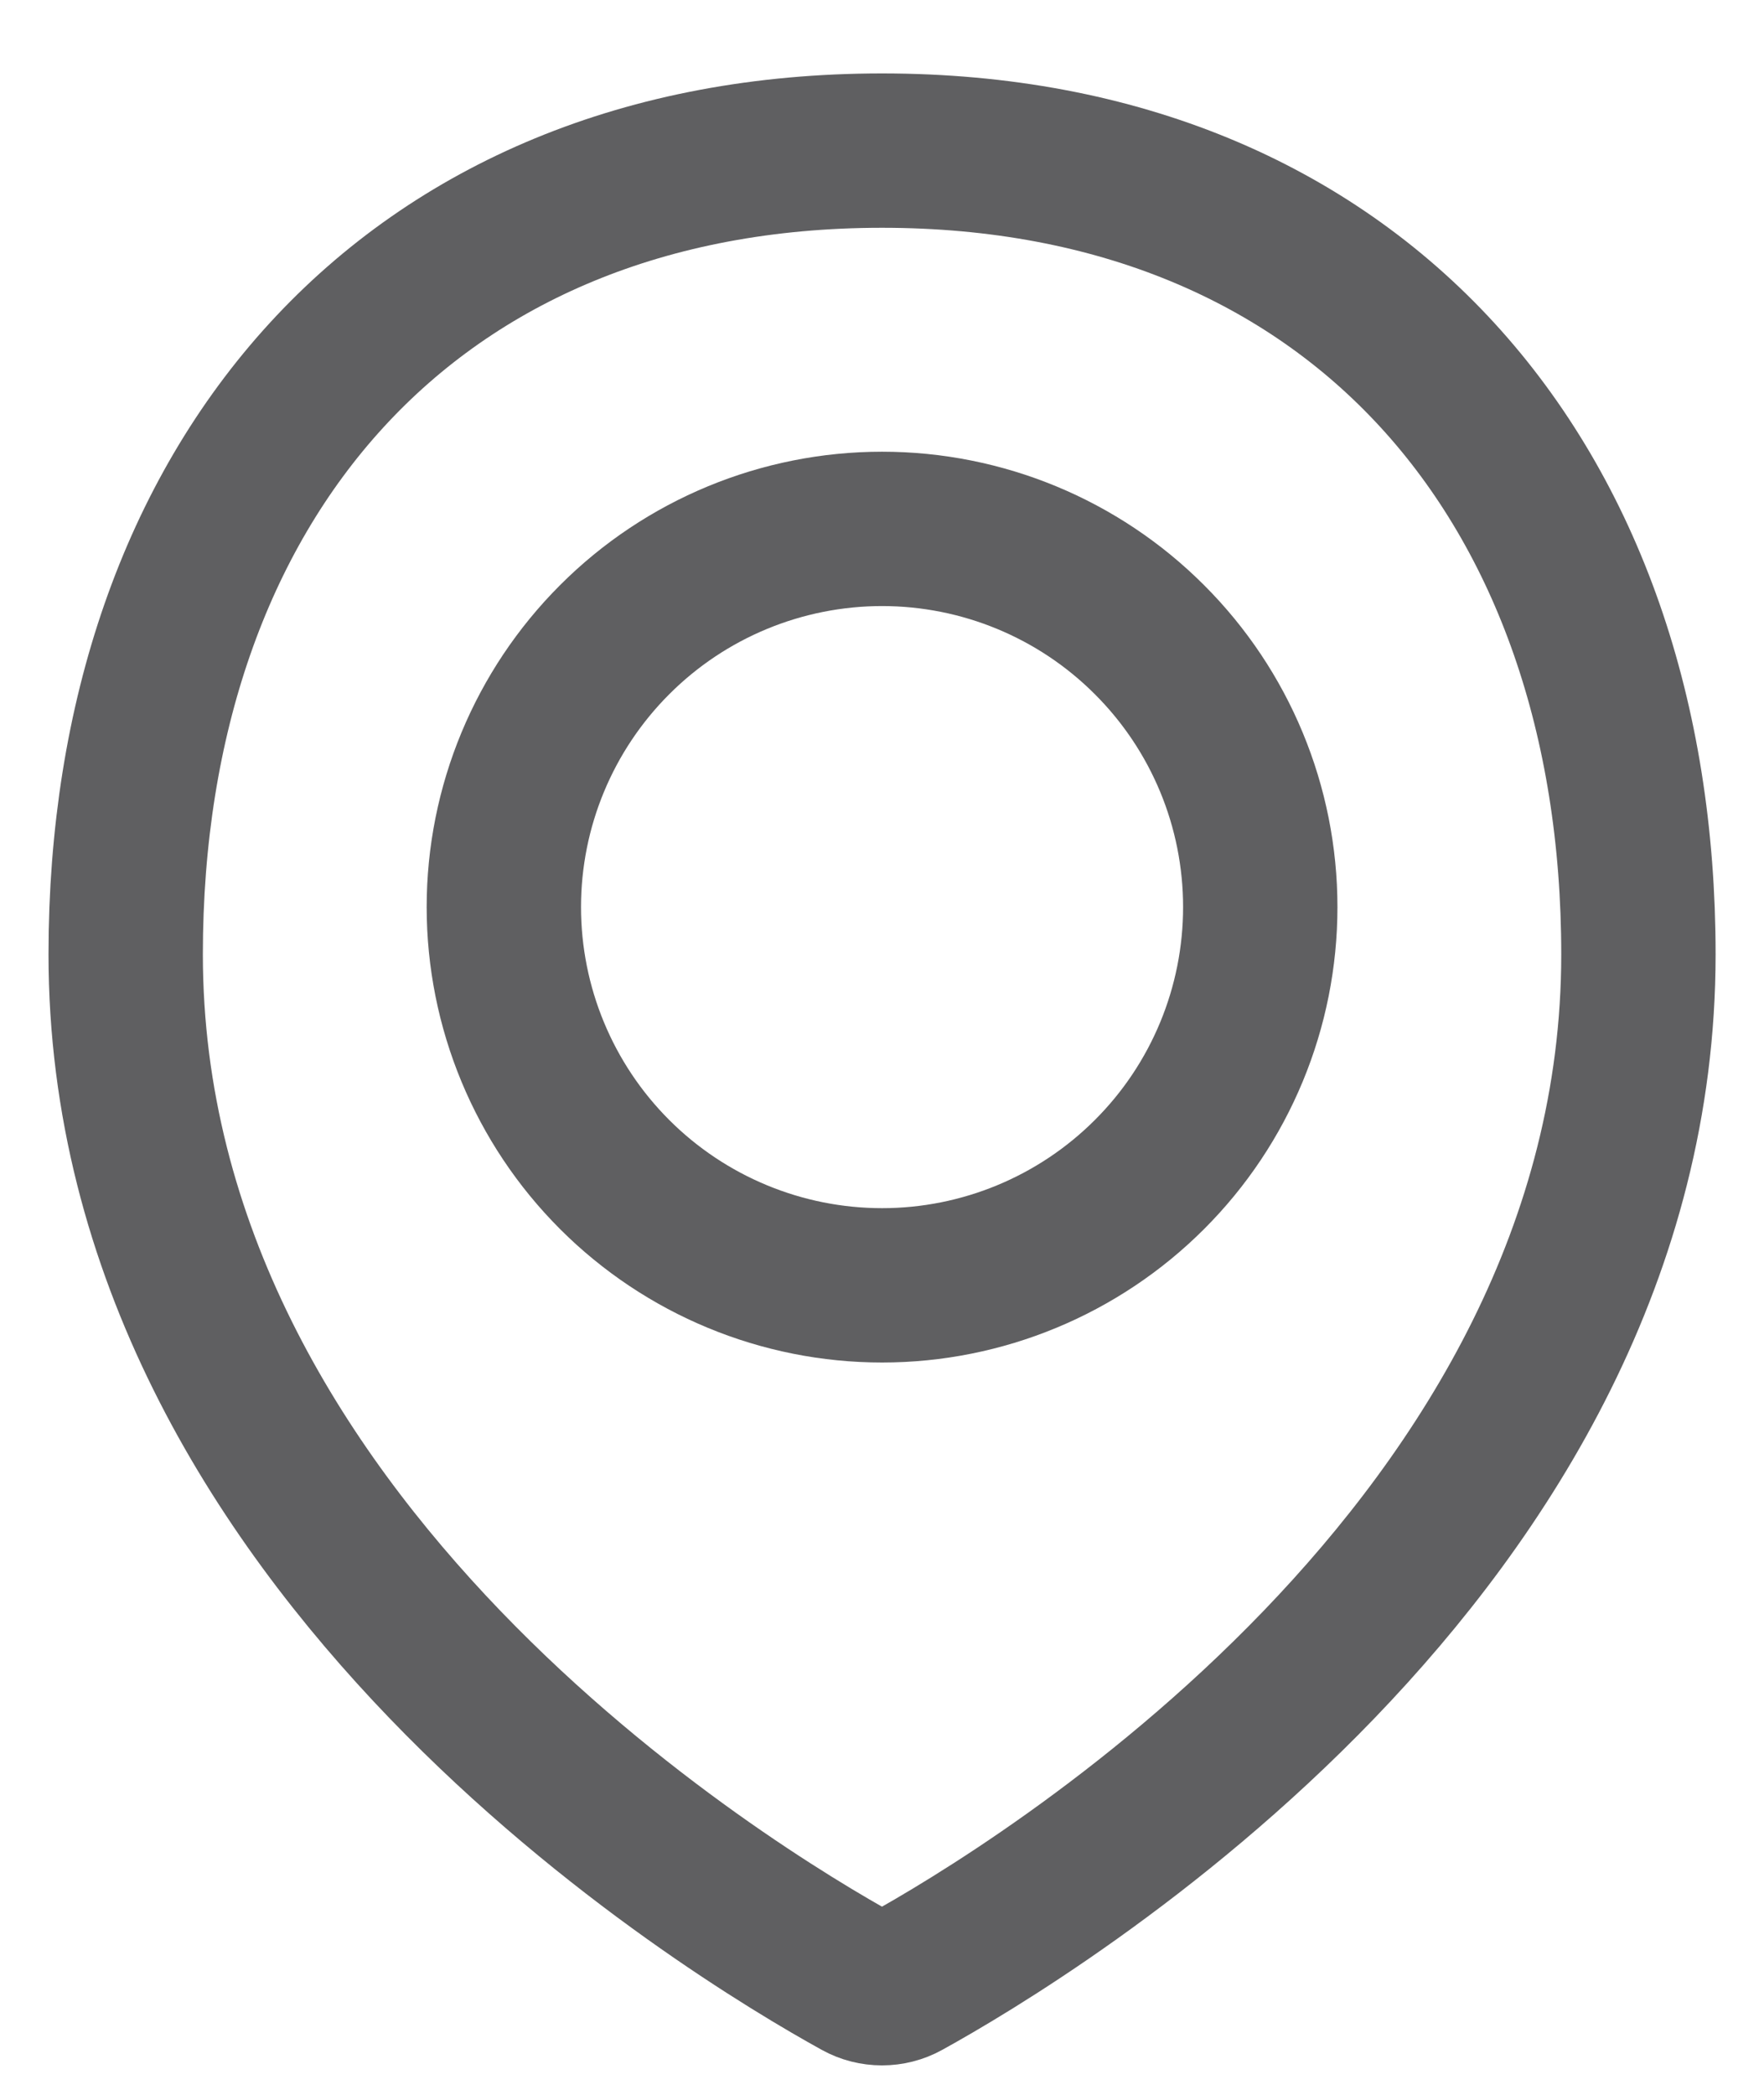 <svg width="16" height="19" viewBox="0 0 16 19" fill="none" xmlns="http://www.w3.org/2000/svg">
<path d="M14.861 8.656C14.861 14.035 9.352 17.348 8.207 17.98C8.144 18.015 8.072 18.033 8 18.033C7.928 18.033 7.856 18.015 7.793 17.98C6.647 17.348 1.14 14.035 1.14 8.656C1.14 4.368 3.712 1.366 8 1.366C12.288 1.366 14.861 4.368 14.861 8.656Z" stroke="#5F5F61" stroke-width="1.4" stroke-linecap="round" stroke-linejoin="round"/>
<path d="M4.57 8.227C4.57 9.137 4.932 10.01 5.575 10.653C6.218 11.296 7.091 11.658 8.001 11.658C8.91 11.658 9.783 11.296 10.426 10.653C11.07 10.01 11.431 9.137 11.431 8.227C11.431 7.317 11.07 6.445 10.426 5.802C9.783 5.158 8.91 4.797 8.001 4.797C7.091 4.797 6.218 5.158 5.575 5.802C4.932 6.445 4.57 7.317 4.57 8.227V8.227Z" stroke="#5F5F61" stroke-width="1.4" stroke-linecap="round" stroke-linejoin="round"/>
</svg>

